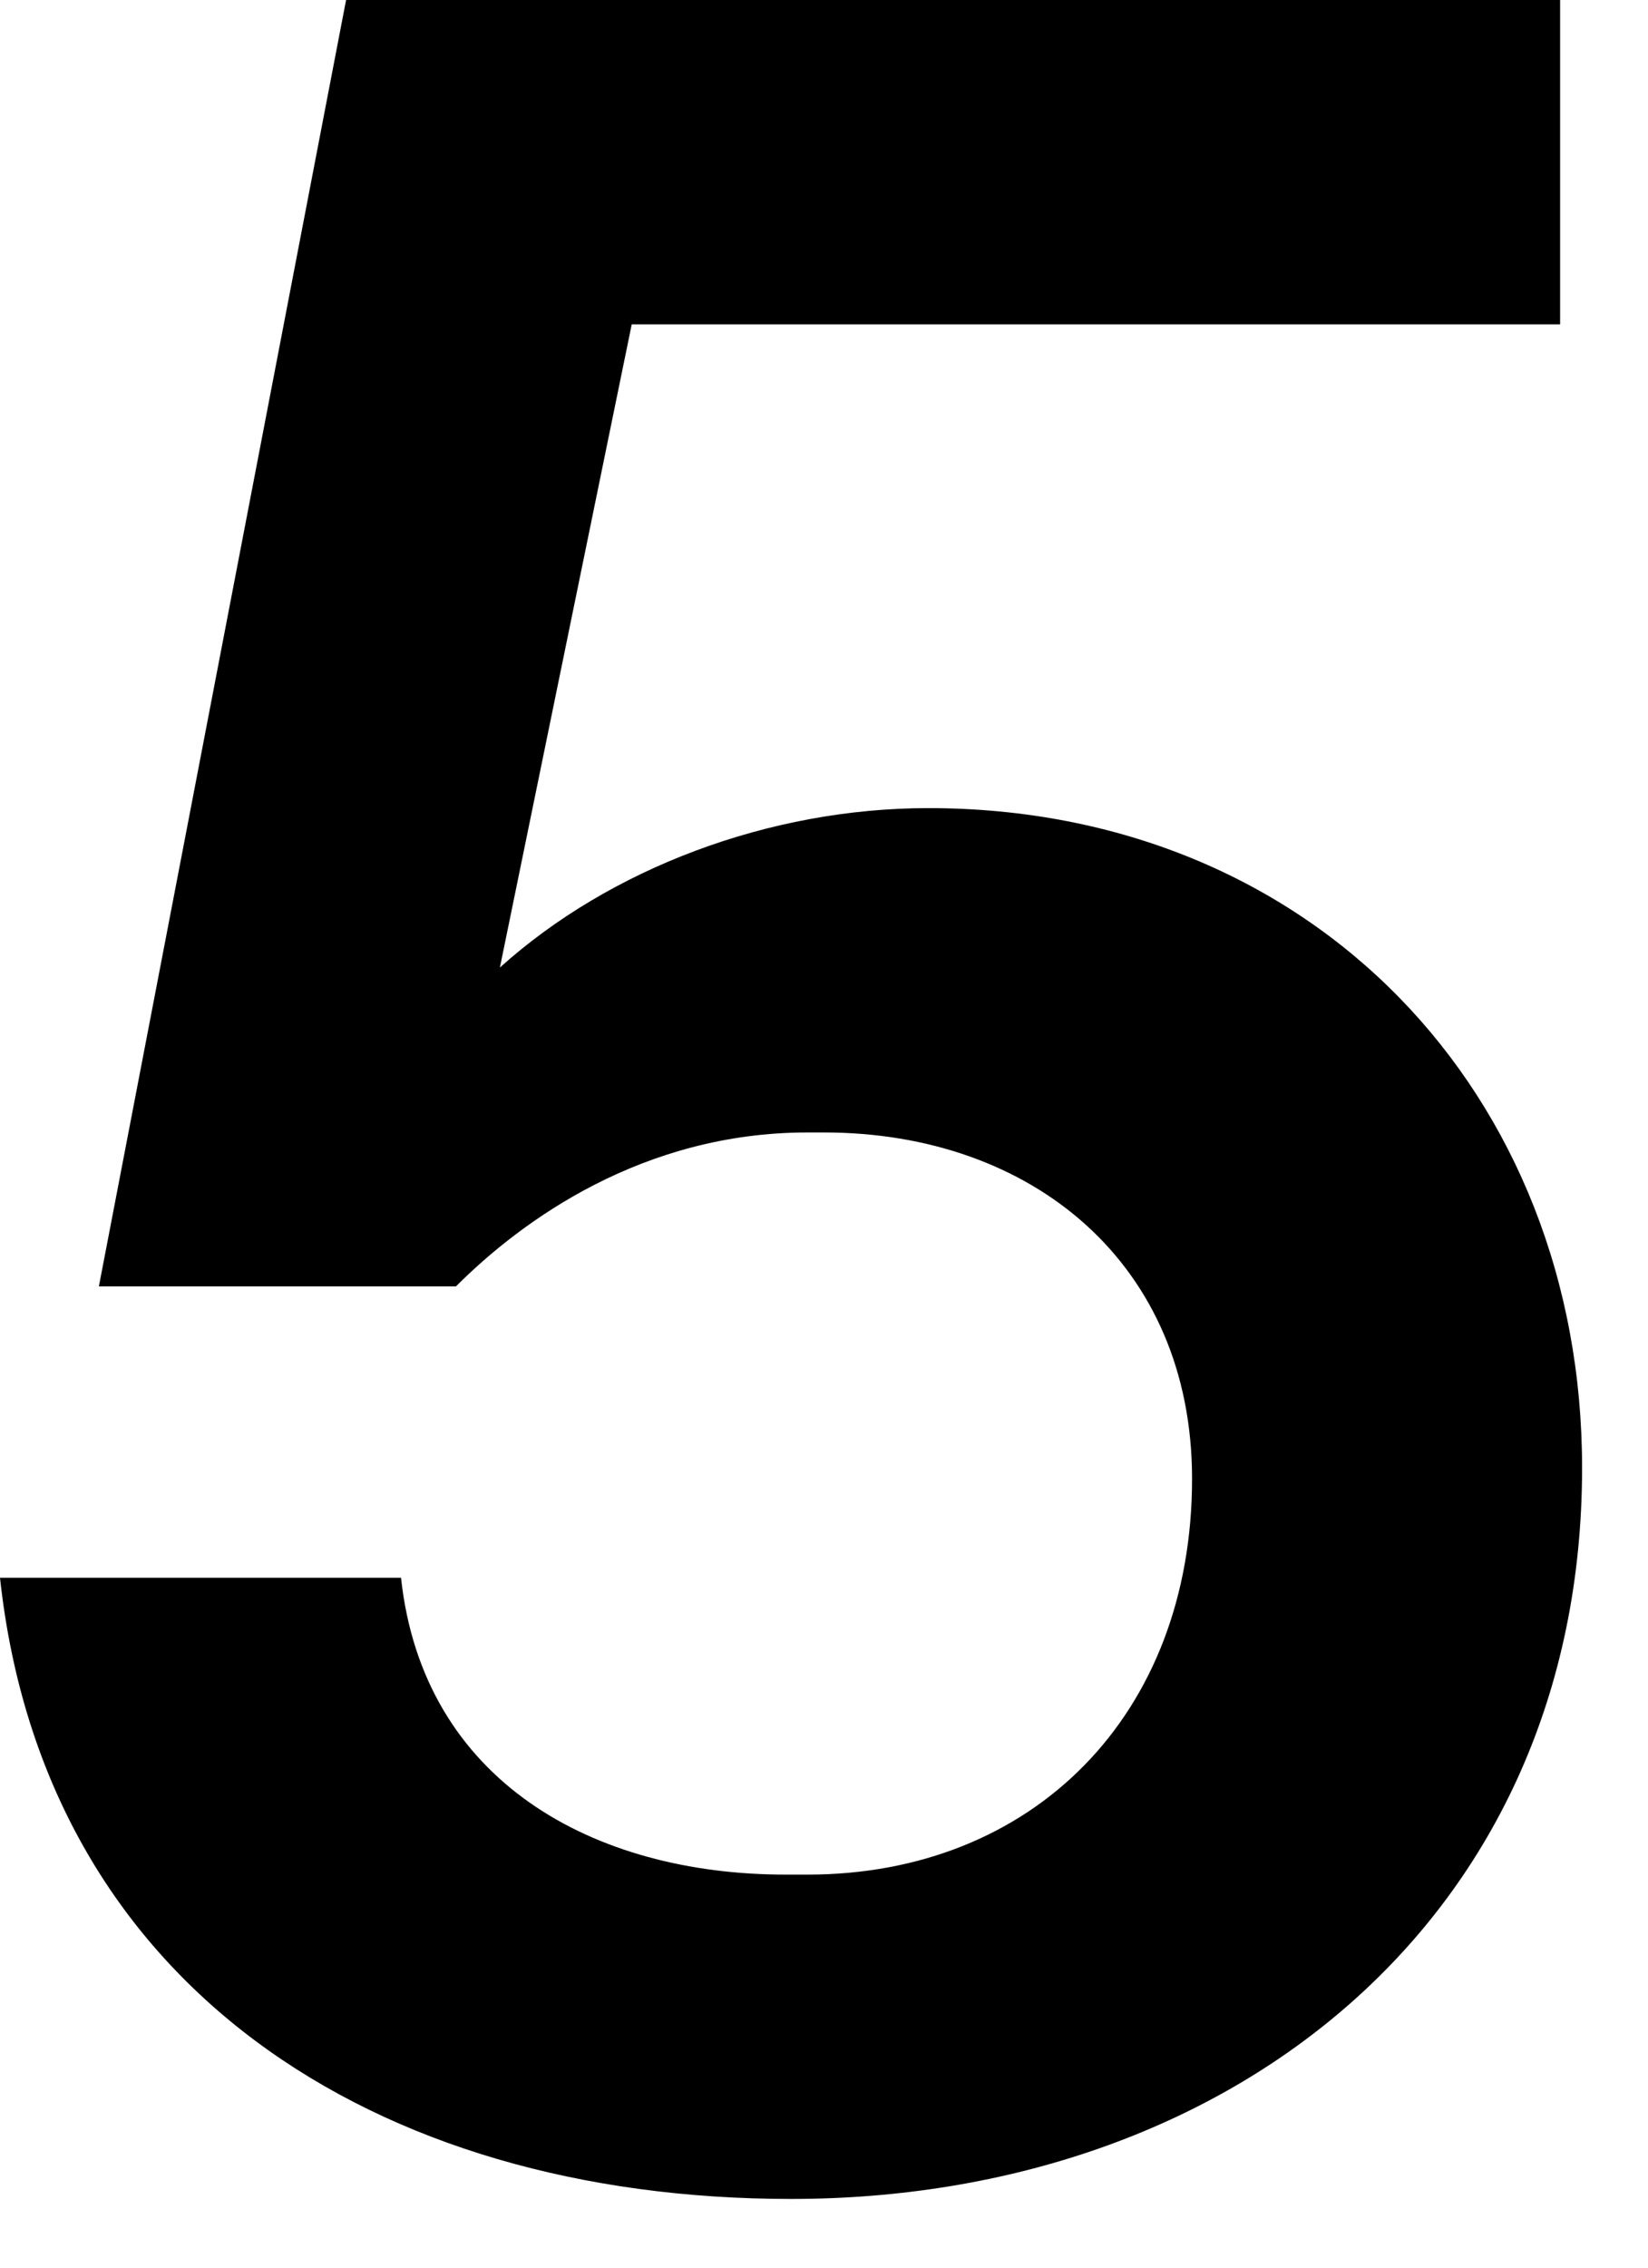 <svg width="24" height="33" viewBox="0 0 24 33" fill="none" xmlns="http://www.w3.org/2000/svg">
<path d="M11.52 32C17.92 32 23.04 27.92 23.04 21.36C23.04 15.92 19.12 11.76 13.52 11.76C11.2 11.76 8.88 12.64 7.28 14.08L9.2 4.72H22.72V0H5.04L1.44 18.72H6.64C7.6 17.76 9.36 16.48 11.76 16.48H12C15.04 16.48 17.36 18.4 17.36 21.52C17.36 24.96 15.04 27.28 11.76 27.28H11.44C8.64 27.28 6.16 25.92 5.84 22.96H0C0.64 28.88 5.44 32 11.52 32Z" fill="black"/>
</svg>
